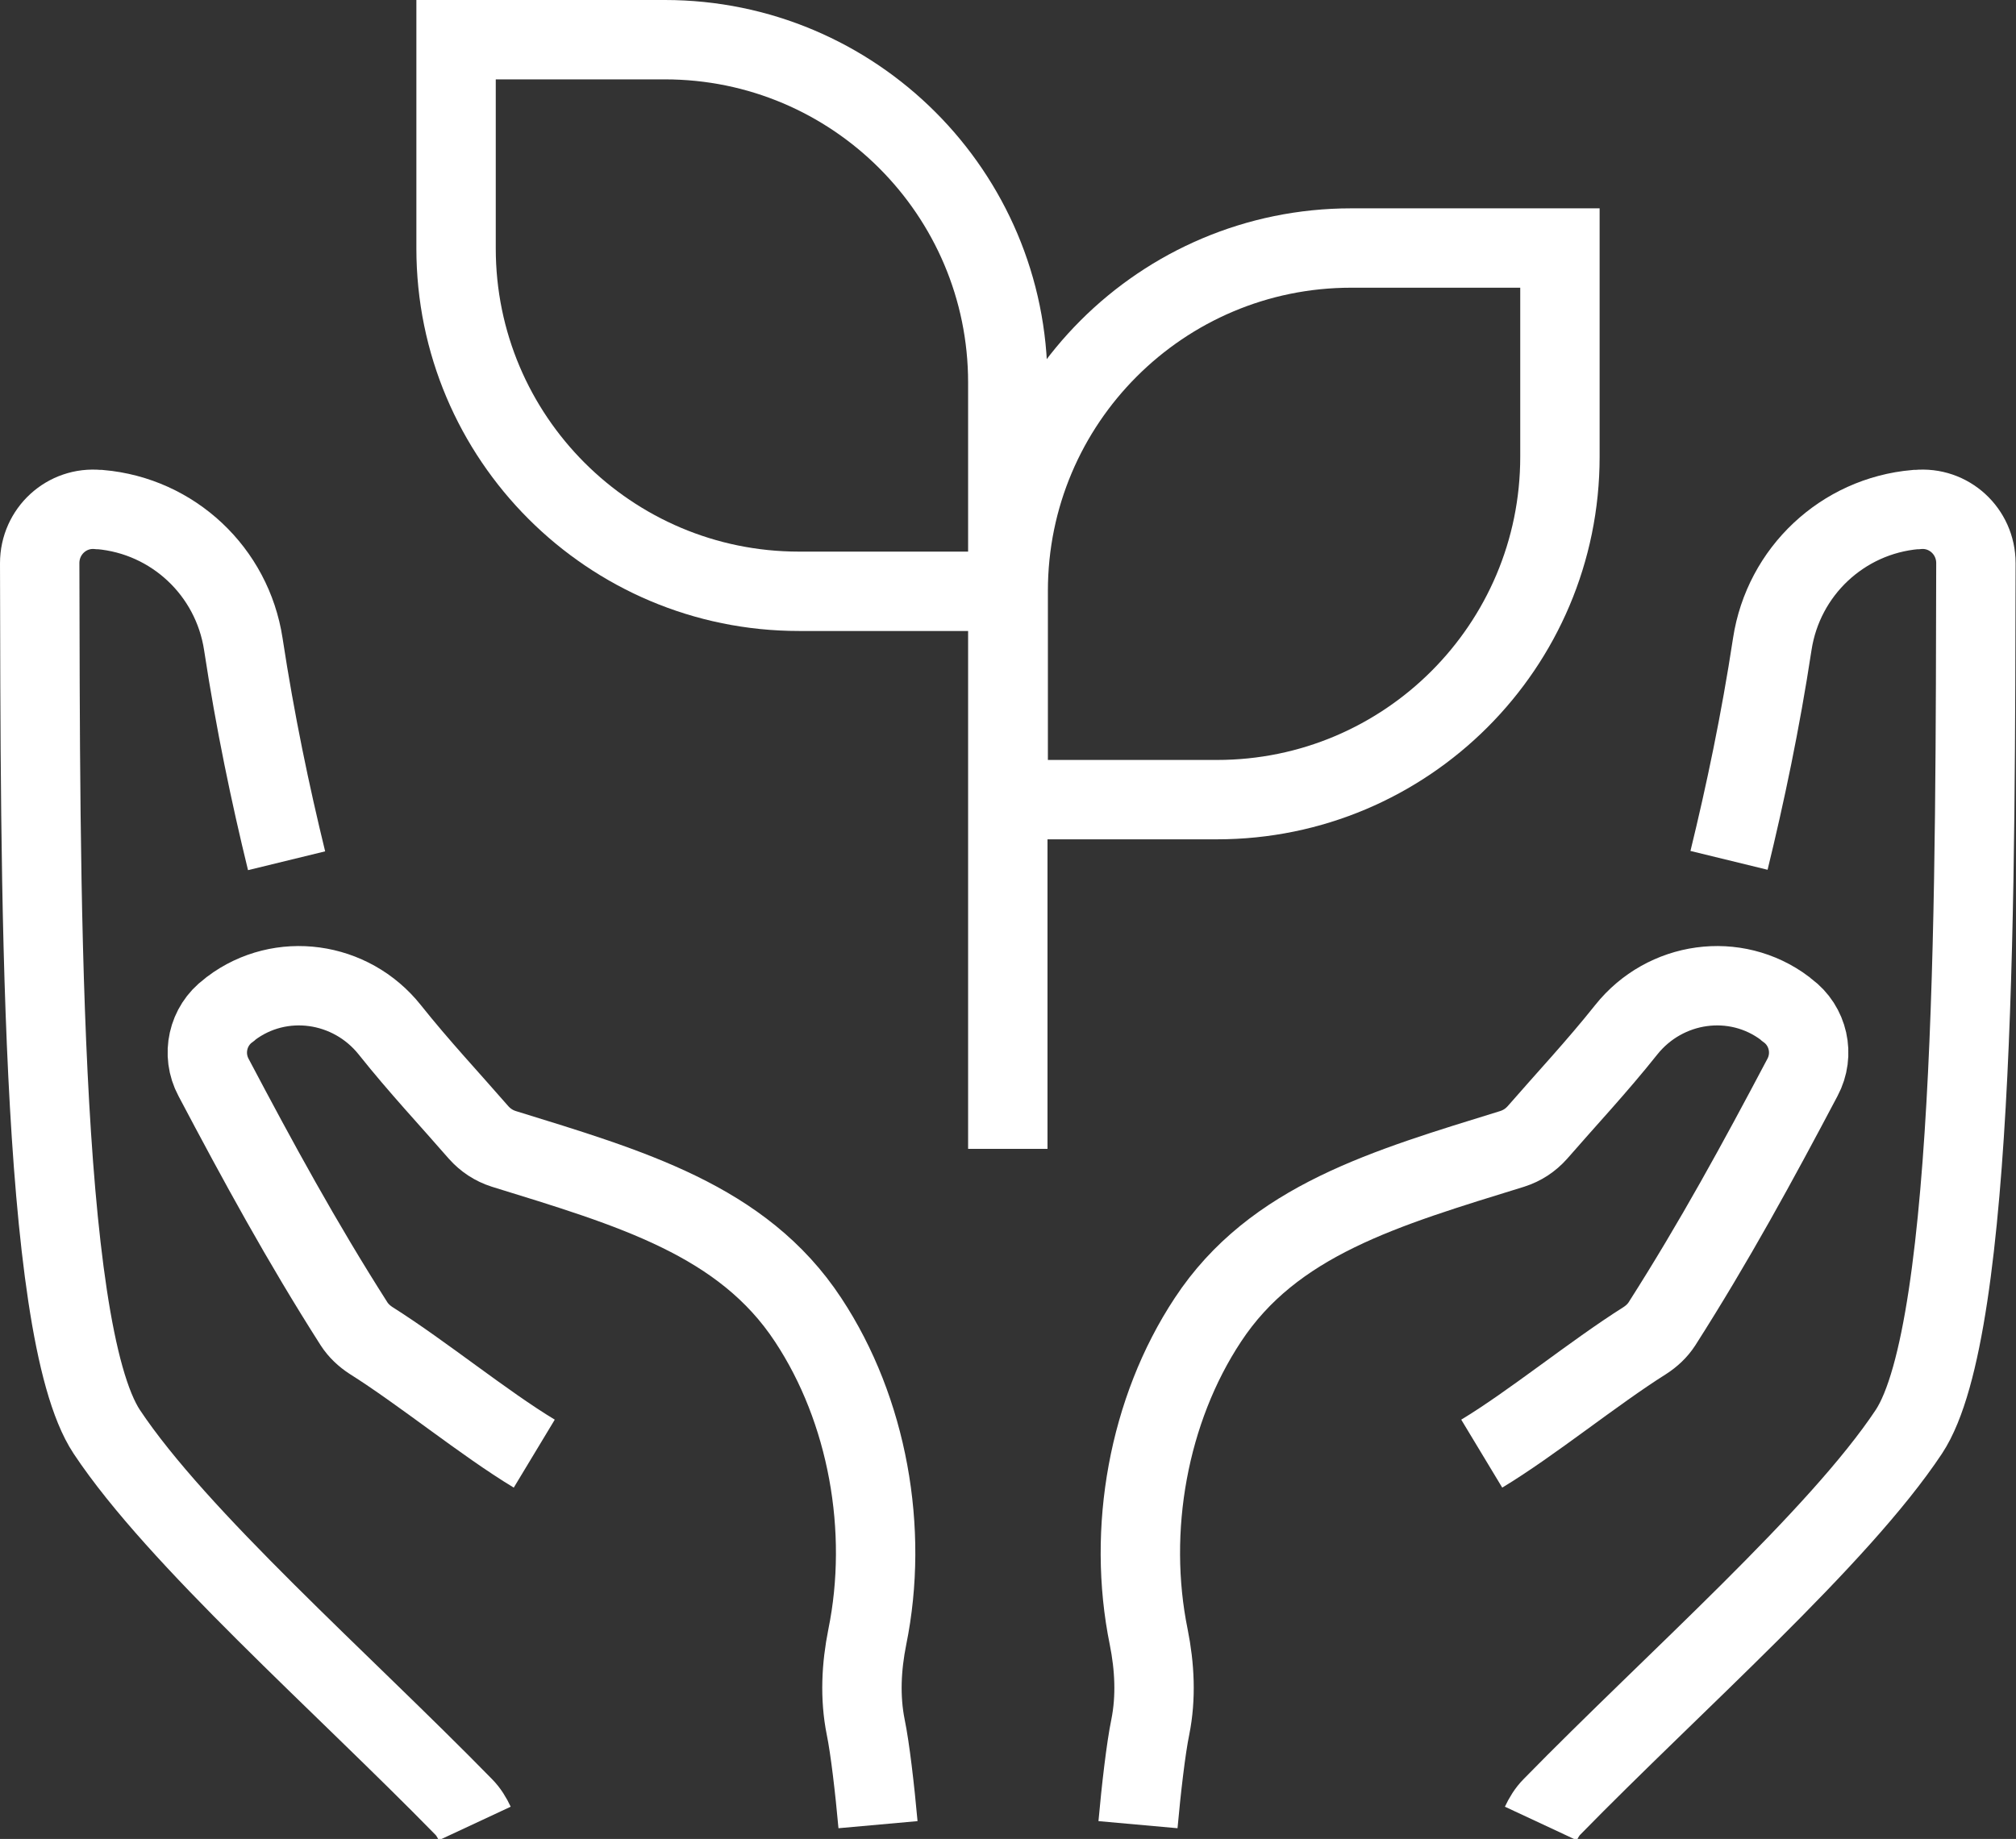<?xml version="1.0" encoding="UTF-8"?>
<svg id="Layer_1" data-name="Layer 1" xmlns="http://www.w3.org/2000/svg" viewBox="0 0 50.79 46.34">
  <rect x="0" y="0" width="50.79" height="46.34" fill="#333333" stroke="none"/>
  <g>
    <path d="M37.33,36.63c1.26-.76,2.81-2.03,4.11-2.85.17-.11.32-.25.43-.42,1.32-2.07,2.41-4.07,3.54-6.21.31-.58.15-1.3-.38-1.69-.02-.02-.04-.03-.06-.05-1.25-.94-3.02-.69-4,.54-.74.93-1.51,1.75-2.24,2.59-.17.19-.38.33-.63.41-3.2.99-6.02,1.8-7.67,4.31-1.5,2.27-2.04,5.29-1.49,7.99.15.75.19,1.52.04,2.27-.11.53-.23,1.57-.31,2.46" fill="none" stroke="#fff" stroke-miterlimit="10" stroke-width="2"/>
    <path d="M43.56,21.68c.41-1.68.79-3.48,1.09-5.45.28-1.83,1.77-3.23,3.61-3.39h.04c.8-.08,1.48.55,1.48,1.35-.02,7.76.03,19.29-1.69,21.89-1.78,2.68-5.92,6.31-8.99,9.45-.12.12-.21.27-.28.42" fill="none" stroke="#fff" stroke-miterlimit="10" stroke-width="2"/>
    <path d="M13.46,36.63c-1.26-.76-2.81-2.03-4.11-2.85-.17-.11-.32-.25-.43-.42-1.32-2.07-2.41-4.07-3.54-6.21-.31-.58-.15-1.3.38-1.69.02-.02.04-.03.06-.05,1.25-.94,3.02-.69,4,.54.74.93,1.51,1.75,2.24,2.59.17.19.38.33.63.41,3.2.99,6.02,1.8,7.67,4.31,1.5,2.27,2.04,5.29,1.49,7.99-.15.75-.19,1.52-.04,2.27.11.53.23,1.57.31,2.46" fill="none" stroke="#fff" stroke-miterlimit="10" stroke-width="2"/>
    <path d="M7.22,21.69c-.41-1.68-.79-3.49-1.09-5.46-.28-1.83-1.77-3.23-3.61-3.39h-.04c-.8-.08-1.48.55-1.48,1.35.02,7.76-.03,19.29,1.69,21.89,1.78,2.68,5.92,6.31,8.99,9.45.12.12.21.27.28.42" fill="none" stroke="#fff" stroke-miterlimit="10" stroke-width="2"/>
  </g>
  <g>
    <path d="M11.49,1h5.26c4.77,0,8.64,3.87,8.64,8.64v5.26h-5.26c-4.77,0-8.64-3.87-8.64-8.64V1h0Z" fill="none" stroke="#fff" stroke-miterlimit="10" stroke-width="2"/>
    <path d="M34.03,6.25h5.26v5.26c0,4.77-3.87,8.64-8.64,8.64h-5.26v-5.26c0-4.77,3.87-8.64,8.64-8.64Z" transform="translate(64.69 26.4) rotate(-180)" fill="none" stroke="#fff" stroke-miterlimit="10" stroke-width="2"/>
    <line x1="25.39" y1="14.89" x2="25.39" y2="28.95" fill="none" stroke="#fff" stroke-miterlimit="10" stroke-width="2"/>
  </g>
</svg>